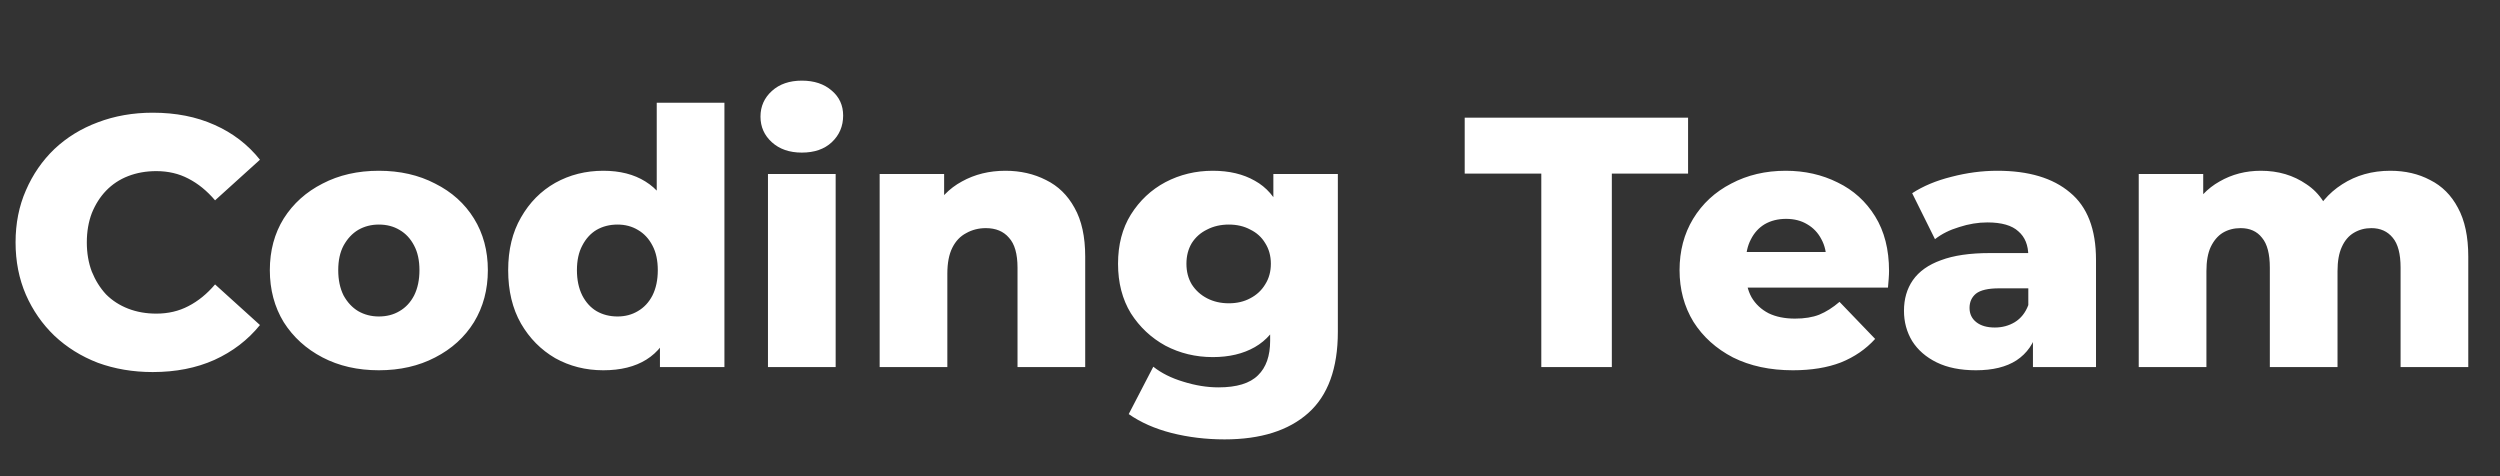 <?xml version="1.0" encoding="UTF-8"?> <svg xmlns="http://www.w3.org/2000/svg" width="252" height="48" viewBox="0 0 252 48" fill="none"><rect x="0" y="0" width="252" height="48" fill="#333333" stroke="none"/><g clip-path="url(#clip0_695_4569)"><path d="M15.395 37.503C13.408 37.503 11.564 37.191 9.865 36.569C8.189 35.923 6.728 35.013 5.483 33.84C4.262 32.667 3.305 31.29 2.611 29.71C1.916 28.106 1.569 26.346 1.569 24.431C1.569 22.516 1.916 20.768 2.611 19.188C3.305 17.584 4.262 16.196 5.483 15.023C6.728 13.85 8.189 12.952 9.865 12.329C11.564 11.683 13.408 11.36 15.395 11.36C17.717 11.36 19.788 11.767 21.607 12.581C23.451 13.395 24.983 14.568 26.204 16.1L21.679 20.194C20.865 19.236 19.967 18.506 18.986 18.003C18.028 17.5 16.951 17.249 15.754 17.249C14.725 17.249 13.779 17.417 12.917 17.752C12.055 18.087 11.313 18.578 10.691 19.224C10.092 19.847 9.613 20.601 9.254 21.486C8.919 22.372 8.751 23.354 8.751 24.431C8.751 25.509 8.919 26.49 9.254 27.376C9.613 28.262 10.092 29.028 10.691 29.674C11.313 30.297 12.055 30.776 12.917 31.111C13.779 31.446 14.725 31.613 15.754 31.613C16.951 31.613 18.028 31.362 18.986 30.859C19.967 30.357 20.865 29.626 21.679 28.669L26.204 32.763C24.983 34.271 23.451 35.444 21.607 36.282C19.788 37.096 17.717 37.503 15.395 37.503ZM38.188 37.323C36.057 37.323 34.166 36.892 32.514 36.03C30.862 35.169 29.557 33.983 28.599 32.475C27.666 30.943 27.199 29.195 27.199 27.232C27.199 25.269 27.666 23.533 28.599 22.025C29.557 20.517 30.862 19.344 32.514 18.506C34.166 17.644 36.057 17.213 38.188 17.213C40.318 17.213 42.209 17.644 43.861 18.506C45.537 19.344 46.842 20.517 47.776 22.025C48.709 23.533 49.176 25.269 49.176 27.232C49.176 29.195 48.709 30.943 47.776 32.475C46.842 33.983 45.537 35.169 43.861 36.03C42.209 36.892 40.318 37.323 38.188 37.323ZM38.188 31.901C38.978 31.901 39.672 31.721 40.27 31.362C40.893 31.003 41.384 30.476 41.743 29.782C42.102 29.064 42.281 28.214 42.281 27.232C42.281 26.251 42.102 25.425 41.743 24.754C41.384 24.06 40.893 23.533 40.27 23.174C39.672 22.815 38.978 22.636 38.188 22.636C37.421 22.636 36.727 22.815 36.105 23.174C35.506 23.533 35.015 24.06 34.632 24.754C34.273 25.425 34.094 26.251 34.094 27.232C34.094 28.214 34.273 29.064 34.632 29.782C35.015 30.476 35.506 31.003 36.105 31.362C36.727 31.721 37.421 31.901 38.188 31.901ZM60.812 37.323C59.04 37.323 57.424 36.916 55.964 36.102C54.528 35.264 53.378 34.103 52.517 32.619C51.655 31.111 51.224 29.315 51.224 27.232C51.224 25.173 51.655 23.402 52.517 21.917C53.378 20.409 54.528 19.248 55.964 18.434C57.424 17.62 59.04 17.213 60.812 17.213C62.488 17.213 63.9 17.572 65.049 18.29C66.222 19.009 67.108 20.11 67.707 21.594C68.305 23.079 68.605 24.958 68.605 27.232C68.605 29.555 68.317 31.458 67.743 32.942C67.168 34.426 66.306 35.528 65.157 36.246C64.008 36.964 62.56 37.323 60.812 37.323ZM62.248 31.901C63.014 31.901 63.697 31.721 64.295 31.362C64.918 31.003 65.409 30.476 65.768 29.782C66.127 29.064 66.306 28.214 66.306 27.232C66.306 26.251 66.127 25.425 65.768 24.754C65.409 24.06 64.918 23.533 64.295 23.174C63.697 22.815 63.014 22.636 62.248 22.636C61.458 22.636 60.752 22.815 60.13 23.174C59.531 23.533 59.052 24.06 58.693 24.754C58.334 25.425 58.154 26.251 58.154 27.232C58.154 28.214 58.334 29.064 58.693 29.782C59.052 30.476 59.531 31.003 60.13 31.362C60.752 31.721 61.458 31.901 62.248 31.901ZM66.522 37V33.66L66.558 27.232L66.199 20.804V10.354H73.022V37H66.522ZM77.411 37V17.536H84.234V37H77.411ZM80.823 15.382C79.578 15.382 78.573 15.034 77.806 14.34C77.04 13.646 76.657 12.784 76.657 11.755C76.657 10.725 77.04 9.863 77.806 9.169C78.573 8.475 79.578 8.128 80.823 8.128C82.068 8.128 83.073 8.463 83.84 9.133C84.606 9.78 84.989 10.617 84.989 11.647C84.989 12.724 84.606 13.622 83.84 14.34C83.097 15.034 82.092 15.382 80.823 15.382ZM101.345 17.213C102.853 17.213 104.218 17.524 105.439 18.147C106.66 18.745 107.618 19.679 108.312 20.948C109.03 22.217 109.389 23.857 109.389 25.868V37H102.566V26.981C102.566 25.592 102.279 24.587 101.704 23.964C101.154 23.318 100.376 22.995 99.37 22.995C98.652 22.995 97.993 23.162 97.395 23.497C96.796 23.809 96.33 24.299 95.995 24.97C95.659 25.64 95.492 26.514 95.492 27.591V37H88.669V17.536H95.168V23.067L93.912 21.451C94.654 20.038 95.671 18.985 96.964 18.29C98.257 17.572 99.717 17.213 101.345 17.213ZM123.435 44.29C121.567 44.29 119.784 44.074 118.084 43.644C116.408 43.213 114.972 42.578 113.775 41.74L116.253 36.964C117.067 37.611 118.072 38.113 119.269 38.472C120.49 38.855 121.675 39.047 122.824 39.047C124.668 39.047 125.996 38.64 126.81 37.826C127.624 37.036 128.031 35.875 128.031 34.343V32.044L128.391 26.586L128.355 21.091V17.536H134.855V33.445C134.855 37.132 133.861 39.861 131.874 41.633C129.887 43.404 127.074 44.29 123.435 44.29ZM122.25 35.995C120.526 35.995 118.934 35.611 117.474 34.845C116.037 34.055 114.876 32.966 113.99 31.578C113.128 30.165 112.698 28.501 112.698 26.586C112.698 24.671 113.128 23.019 113.99 21.63C114.876 20.218 116.037 19.128 117.474 18.362C118.934 17.596 120.526 17.213 122.25 17.213C123.902 17.213 125.314 17.548 126.487 18.219C127.66 18.865 128.546 19.883 129.145 21.271C129.767 22.66 130.078 24.431 130.078 26.586C130.078 28.741 129.767 30.512 129.145 31.901C128.546 33.289 127.66 34.319 126.487 34.989C125.314 35.659 123.902 35.995 122.25 35.995ZM123.866 30.572C124.68 30.572 125.398 30.404 126.02 30.069C126.667 29.734 127.17 29.267 127.529 28.669C127.912 28.07 128.103 27.376 128.103 26.586C128.103 25.796 127.912 25.102 127.529 24.503C127.17 23.904 126.667 23.45 126.02 23.138C125.398 22.803 124.68 22.636 123.866 22.636C123.052 22.636 122.322 22.803 121.675 23.138C121.029 23.45 120.514 23.904 120.131 24.503C119.772 25.102 119.592 25.796 119.592 26.586C119.592 27.376 119.772 28.07 120.131 28.669C120.514 29.267 121.029 29.734 121.675 30.069C122.322 30.404 123.052 30.572 123.866 30.572ZM155.363 37V17.5H147.642V11.862L170.158 11.862V17.5H162.473V37H155.363ZM180.719 37.323C178.421 37.323 176.41 36.892 174.686 36.03C172.986 35.145 171.657 33.948 170.7 32.439C169.766 30.907 169.299 29.171 169.299 27.232C169.299 25.293 169.754 23.569 170.664 22.061C171.597 20.529 172.878 19.344 174.506 18.506C176.134 17.644 177.966 17.213 180.001 17.213C181.916 17.213 183.664 17.608 185.244 18.398C186.824 19.164 188.081 20.302 189.014 21.81C189.948 23.318 190.415 25.149 190.415 27.304C190.415 27.544 190.403 27.819 190.379 28.13C190.355 28.441 190.331 28.729 190.307 28.992H174.901V25.401H186.68L184.094 26.406C184.118 25.52 183.951 24.754 183.592 24.108C183.257 23.462 182.778 22.959 182.155 22.6C181.557 22.241 180.851 22.061 180.037 22.061C179.223 22.061 178.504 22.241 177.882 22.6C177.283 22.959 176.817 23.474 176.481 24.144C176.146 24.79 175.979 25.556 175.979 26.442V27.484C175.979 28.441 176.17 29.267 176.553 29.962C176.96 30.656 177.535 31.194 178.277 31.578C179.019 31.937 179.905 32.116 180.934 32.116C181.892 32.116 182.706 31.984 183.376 31.721C184.071 31.434 184.753 31.003 185.423 30.428L189.014 34.163C188.081 35.193 186.931 35.983 185.567 36.533C184.202 37.06 182.586 37.323 180.719 37.323ZM204.921 37V33.373L204.454 32.475V25.796C204.454 24.718 204.119 23.892 203.449 23.318C202.802 22.719 201.761 22.42 200.324 22.42C199.391 22.42 198.445 22.576 197.488 22.887C196.53 23.174 195.716 23.581 195.046 24.108L192.747 19.476C193.849 18.757 195.165 18.207 196.697 17.824C198.254 17.417 199.798 17.213 201.33 17.213C204.49 17.213 206.932 17.943 208.656 19.404C210.403 20.84 211.277 23.102 211.277 26.191V37H204.921ZM199.175 37.323C197.619 37.323 196.302 37.06 195.225 36.533C194.148 36.007 193.322 35.288 192.747 34.379C192.197 33.469 191.921 32.451 191.921 31.326C191.921 30.129 192.221 29.1 192.819 28.238C193.442 27.352 194.387 26.682 195.656 26.227C196.925 25.748 198.565 25.509 200.576 25.509H205.172V29.064H201.51C200.408 29.064 199.63 29.243 199.175 29.602C198.744 29.962 198.529 30.44 198.529 31.039C198.529 31.637 198.756 32.116 199.211 32.475C199.666 32.834 200.289 33.014 201.079 33.014C201.821 33.014 202.491 32.834 203.09 32.475C203.712 32.092 204.167 31.518 204.454 30.752L205.388 33.265C205.029 34.606 204.323 35.623 203.269 36.318C202.24 36.988 200.875 37.323 199.175 37.323ZM240.937 17.213C242.445 17.213 243.786 17.524 244.959 18.147C246.156 18.745 247.09 19.679 247.76 20.948C248.454 22.217 248.802 23.857 248.802 25.868V37H241.979V26.981C241.979 25.592 241.715 24.587 241.189 23.964C240.662 23.318 239.944 22.995 239.034 22.995C238.387 22.995 237.801 23.15 237.274 23.462C236.748 23.773 236.341 24.252 236.053 24.898C235.766 25.52 235.622 26.334 235.622 27.34V37H228.799V26.981C228.799 25.592 228.536 24.587 228.009 23.964C227.506 23.318 226.788 22.995 225.855 22.995C225.184 22.995 224.586 23.15 224.059 23.462C223.556 23.773 223.149 24.252 222.838 24.898C222.551 25.52 222.407 26.334 222.407 27.34V37H215.584V17.536H222.084V22.959L220.791 21.415C221.509 20.026 222.491 18.985 223.736 18.29C224.981 17.572 226.369 17.213 227.902 17.213C229.649 17.213 231.181 17.668 232.498 18.578C233.839 19.463 234.737 20.852 235.191 22.743L232.965 22.276C233.659 20.697 234.701 19.463 236.089 18.578C237.502 17.668 239.118 17.213 240.937 17.213Z" fill="white"></path></g><defs><clipPath id="clip0_695_4569"><rect width="251" height="48" fill="white" transform="translate(0.348)"></rect></clipPath></defs></svg> 